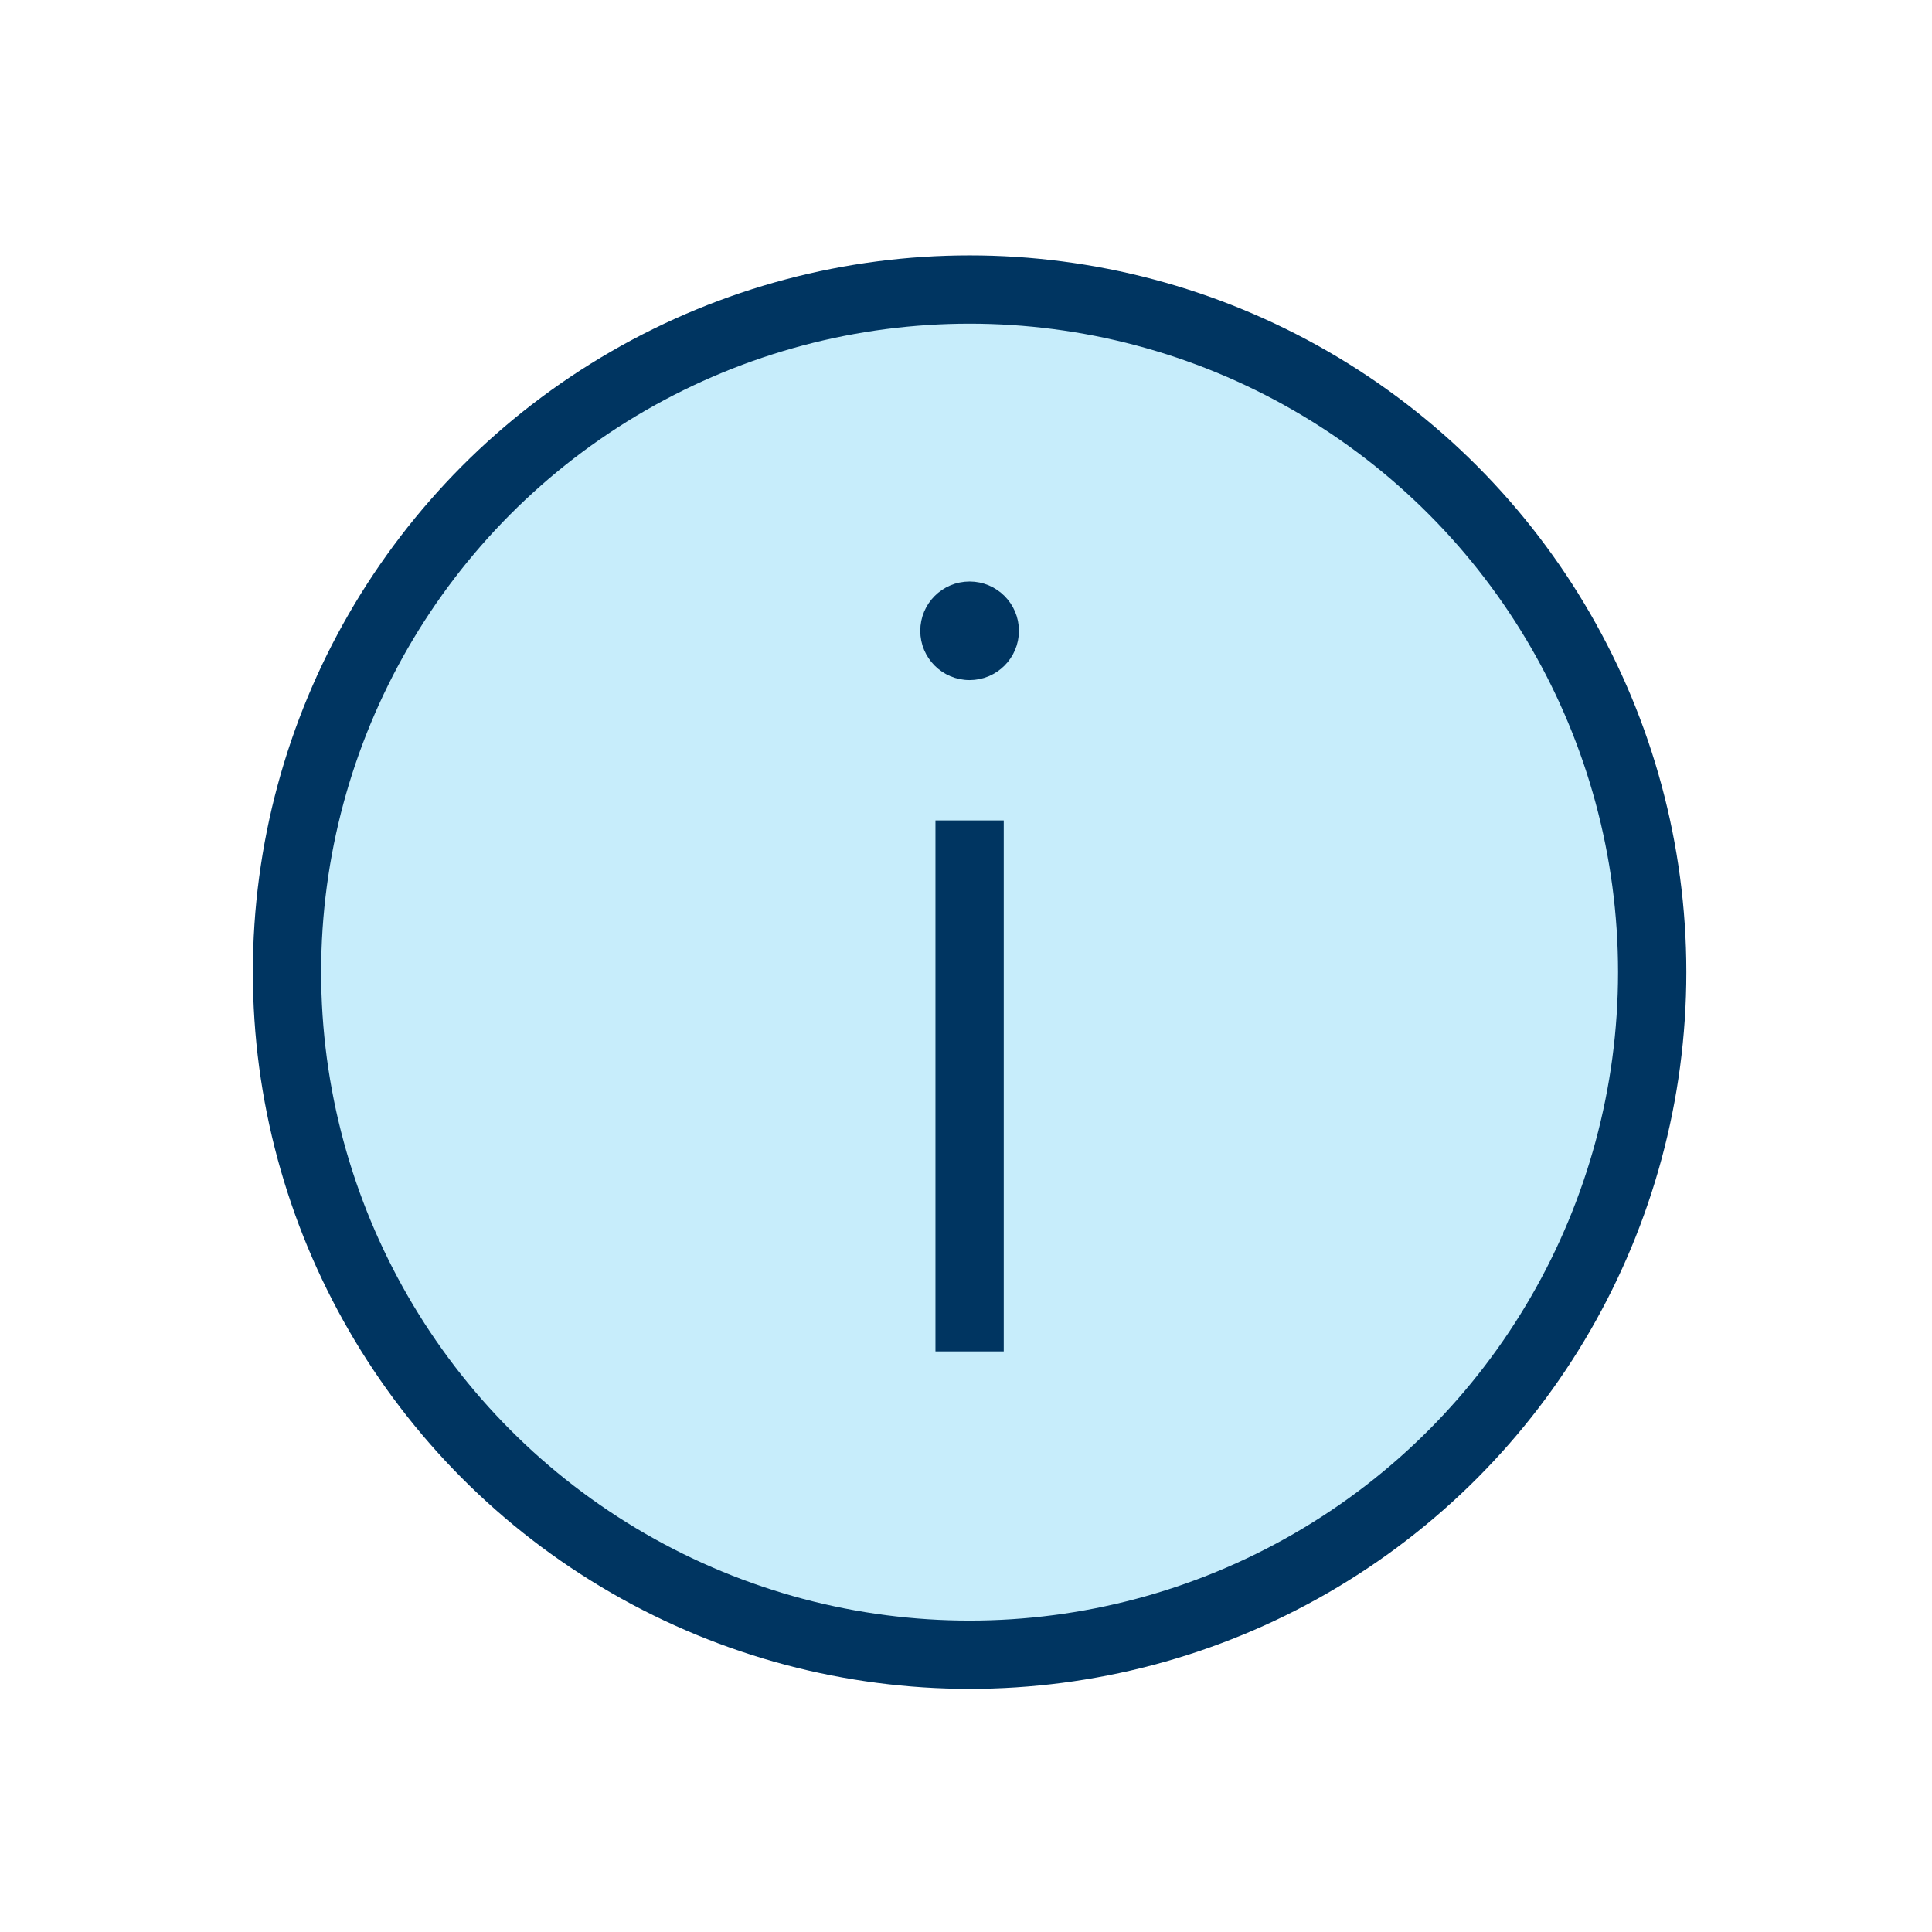 <svg width="29" height="29" viewBox="0 0 29 29" fill="none" xmlns="http://www.w3.org/2000/svg">
<circle cx="14.554" cy="14.592" r="10.246" fill="#C7EDFB" stroke="#003561" stroke-width="1.025"/>
<path d="M14.554 10.123C14.915 10.123 15.209 9.83 15.209 9.469C15.209 9.107 14.915 8.814 14.554 8.814C14.192 8.814 13.899 9.107 13.899 9.469C13.899 9.83 14.192 10.123 14.554 10.123Z" fill="#003561" stroke="#003561" stroke-width="0.171"/>
<path d="M14.554 20.285V12.315" stroke="#003561" stroke-width="1.025"/>
</svg>
